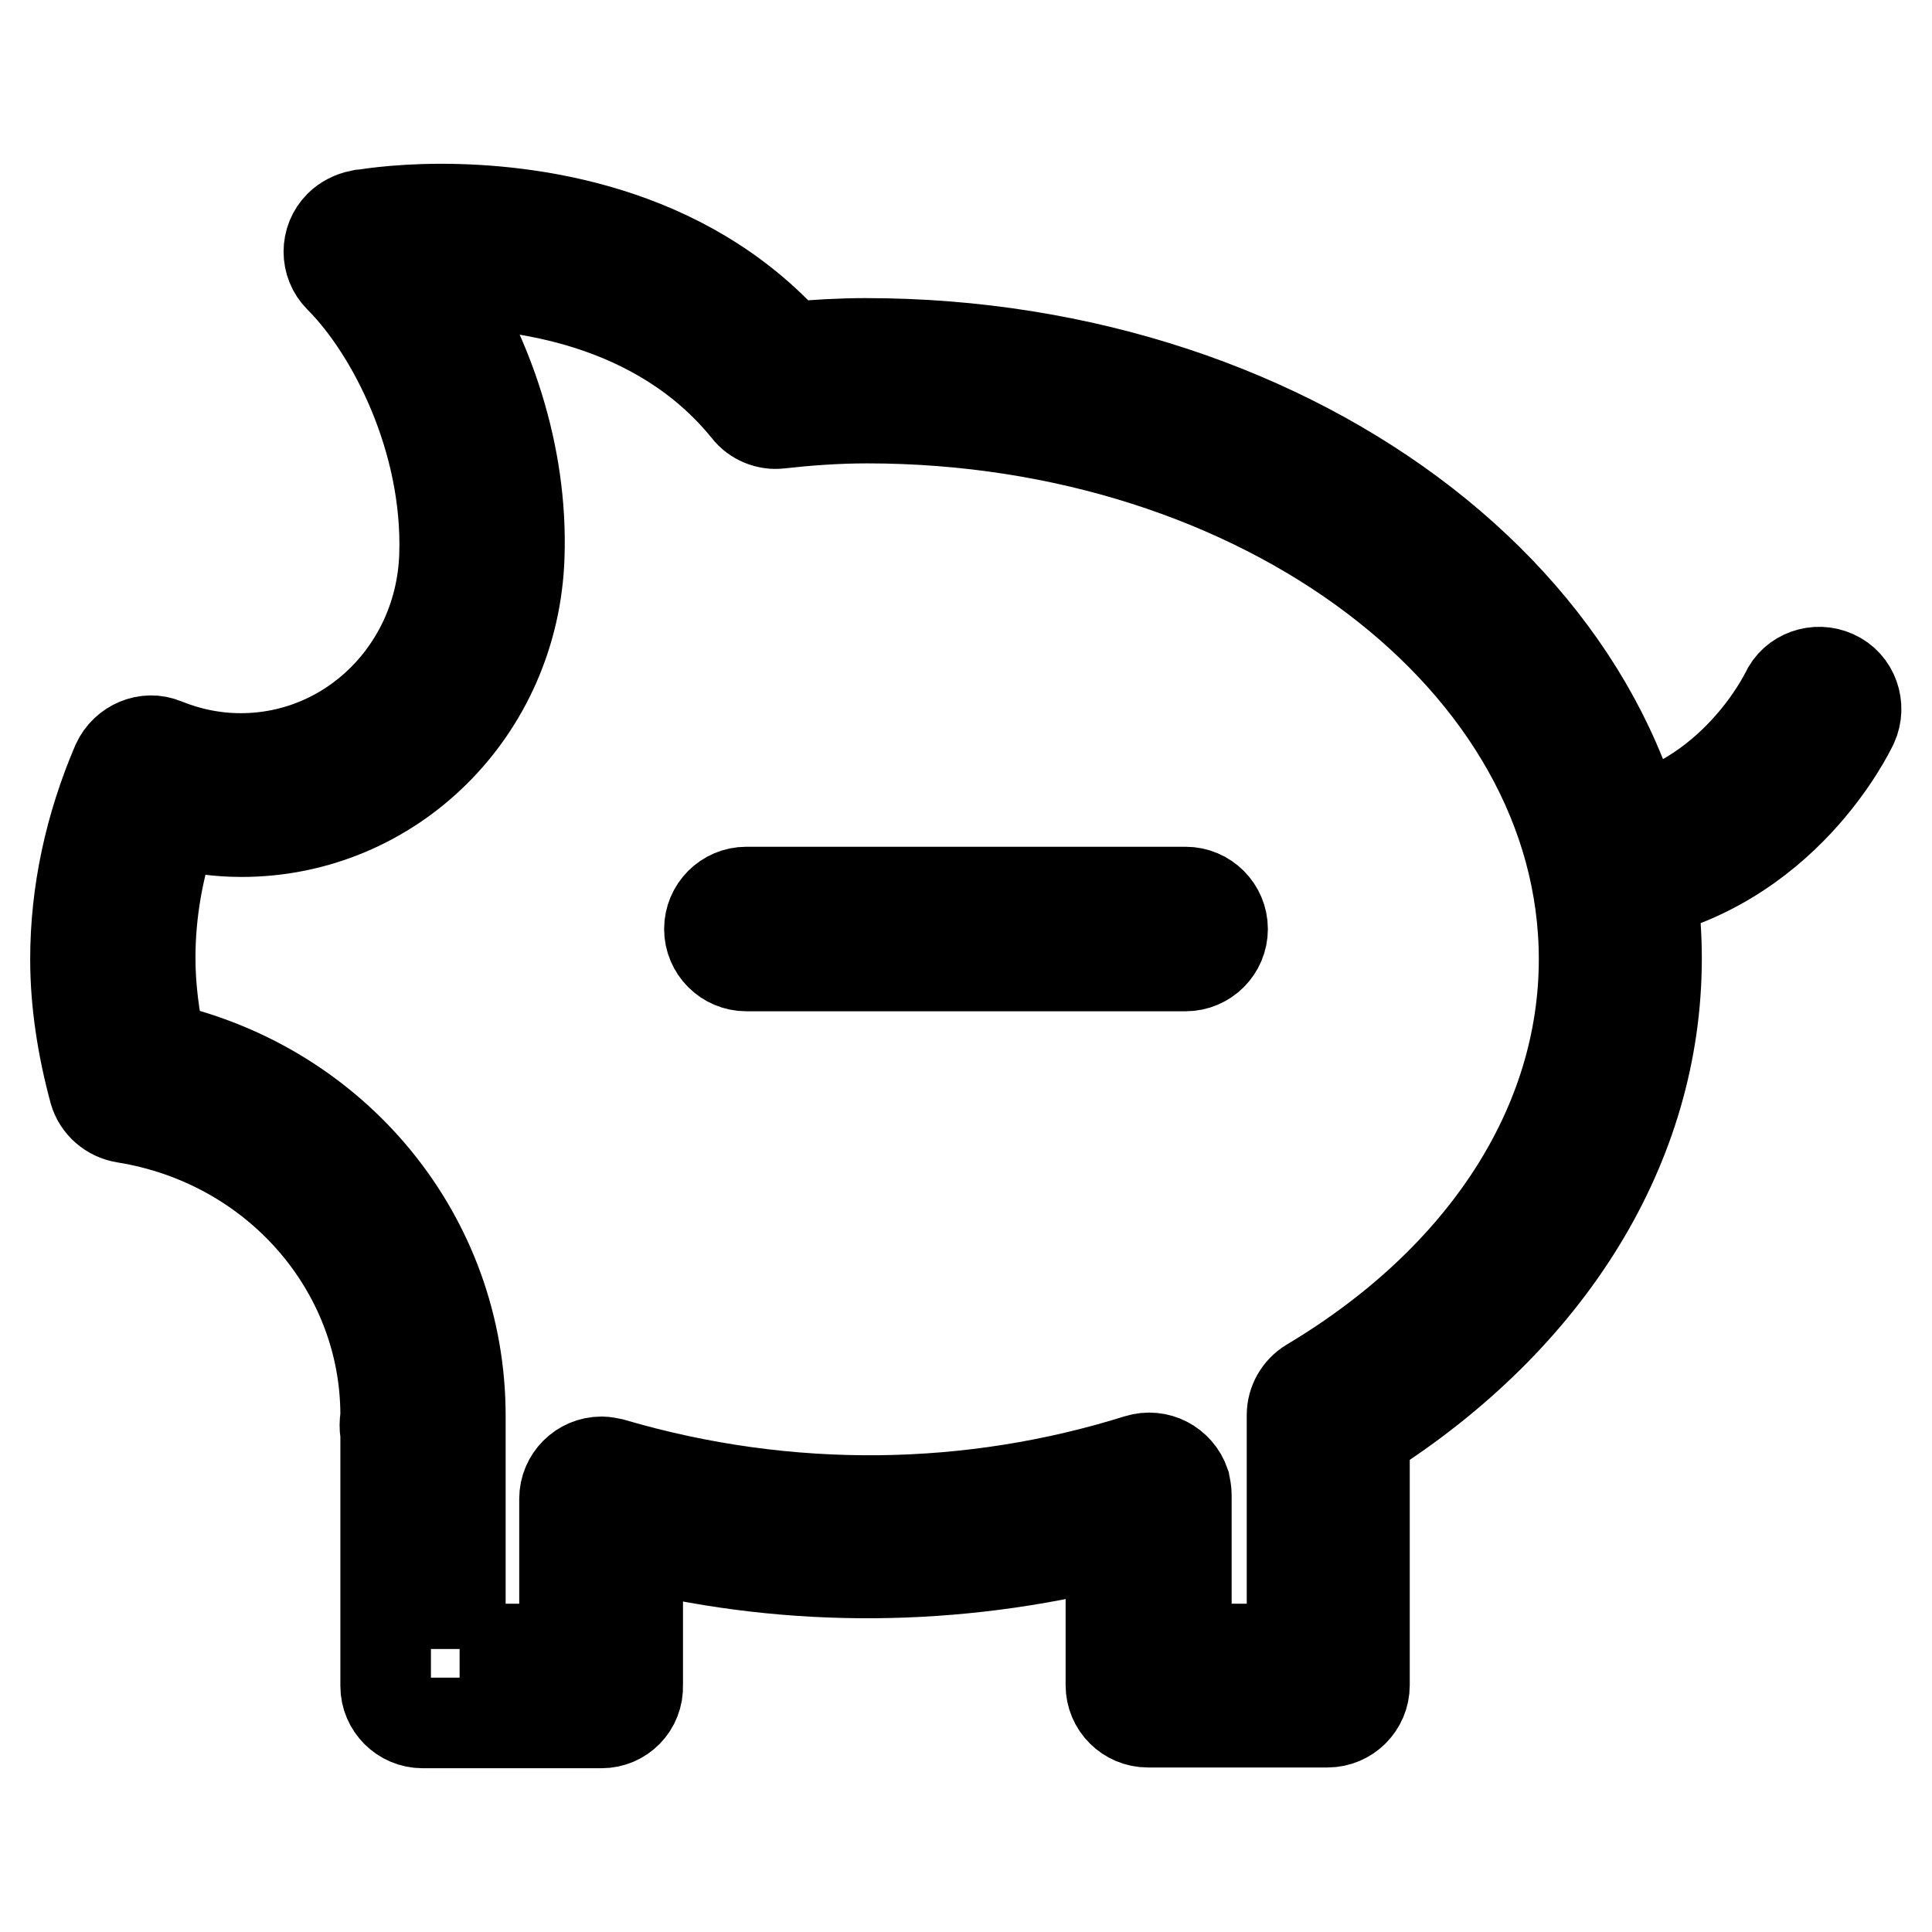 <?xml version="1.0" encoding="utf-8"?>
<!-- Svg Vector Icons : http://www.onlinewebfonts.com/icon -->
<!DOCTYPE svg PUBLIC "-//W3C//DTD SVG 1.1//EN" "http://www.w3.org/Graphics/SVG/1.1/DTD/svg11.dtd">
<svg version="1.1" xmlns="http://www.w3.org/2000/svg" xmlns:xlink="http://www.w3.org/1999/xlink" x="0px" y="0px" viewBox="0 0 256 256" enable-background="new 0 0 256 256" xml:space="preserve">
<g> <path stroke-width="12" fill-opacity="0" stroke="#000000"  d="M79.7,228.3H56c-2.7,0-4.9-2.2-4.9-4.9v-33.6c-0.1-0.3-0.1-0.7-0.1-1c0-0.5,0.1-0.9,0.1-1.3 c0-19.5-14.6-36.2-34.6-39.4c-1.9-0.3-3.5-1.7-4-3.5c-1.6-5.9-2.5-11.8-2.5-17.5c0-8.8,1.9-17.6,5.5-26c1.1-2.4,3.9-3.6,6.3-2.6 c3.2,1.3,6.6,2,10.1,2c14.6,0,26.5-11.8,27-26.9c0.5-15.3-6.9-29.8-13.9-36.8c-1.9-1.9-1.9-5,0-6.9c0.7-0.7,1.7-1.2,2.7-1.4 c0.2,0,4.4-0.8,10.7-0.8c11.4,0,32.1,2.4,46.3,18.3c3.3-0.3,6.7-0.5,10-0.5c57.8,0,104.8,36.6,104.8,81.5 c0,24.7-14.1,47.6-38.7,63.2v33.1c0,2.7-2.2,4.9-4.9,4.9h-23.8c-2.7,0-4.9-2.2-4.9-4.9v-18.9c-20.6,5.2-42.1,5.4-62.7,0.4v18.5 C84.6,226.1,82.4,228.3,79.7,228.3z M60.9,218.5h13.9v-19.9c0-2.7,2.2-4.9,4.9-4.9c0.5,0,0.9,0.1,1.4,0.2 c23.5,6.9,47.7,6.4,69.7-0.5c2.6-0.8,5.3,0.6,6.2,3.2c0.1,0.5,0.2,1,0.2,1.5v20.4h14v-31c0-1.7,0.9-3.3,2.4-4.2 c23.1-13.8,36.3-34.3,36.3-56.2c0-39.5-42.6-71.7-95-71.7c-4.1,0-8,0.3-11.6,0.7c-1.6,0.2-3.3-0.5-4.3-1.8 C87.2,39.7,68.6,37.5,58.5,37.5h-0.2c6.2,9.3,11,22.5,10.5,36.3c-0.7,20.4-16.9,36.4-36.8,36.4c-3,0-6.1-0.4-9-1.2 c-2,5.8-3.1,11.8-3.1,17.9c0,3.9,0.5,7.9,1.4,11.9c23.2,5.2,39.7,25.2,39.7,48.8c0,0.2,0,0.4,0,0.5c0,0.2,0,0.3,0,0.5V218.5z  M214.7,119.1c-2.7,0-4.9-2.2-5-4.9c0-2.4,1.7-4.5,4.1-4.9c15.9-2.9,22.7-17.3,22.8-17.4c1.1-2.5,4.1-3.5,6.5-2.4 c2.5,1.1,3.5,4.1,2.4,6.5c-0.4,0.8-9.1,19.2-30,22.9C215.3,119,215,119.1,214.7,119.1z M157.1,128H98.9c-2.7,0-4.9-2.2-4.9-4.9 c0-2.7,2.2-4.9,4.9-4.9h58.2c2.7,0,4.9,2.2,4.9,4.9C162,125.8,159.8,128,157.1,128C157.1,128,157.1,128,157.1,128z"/></g>
</svg>